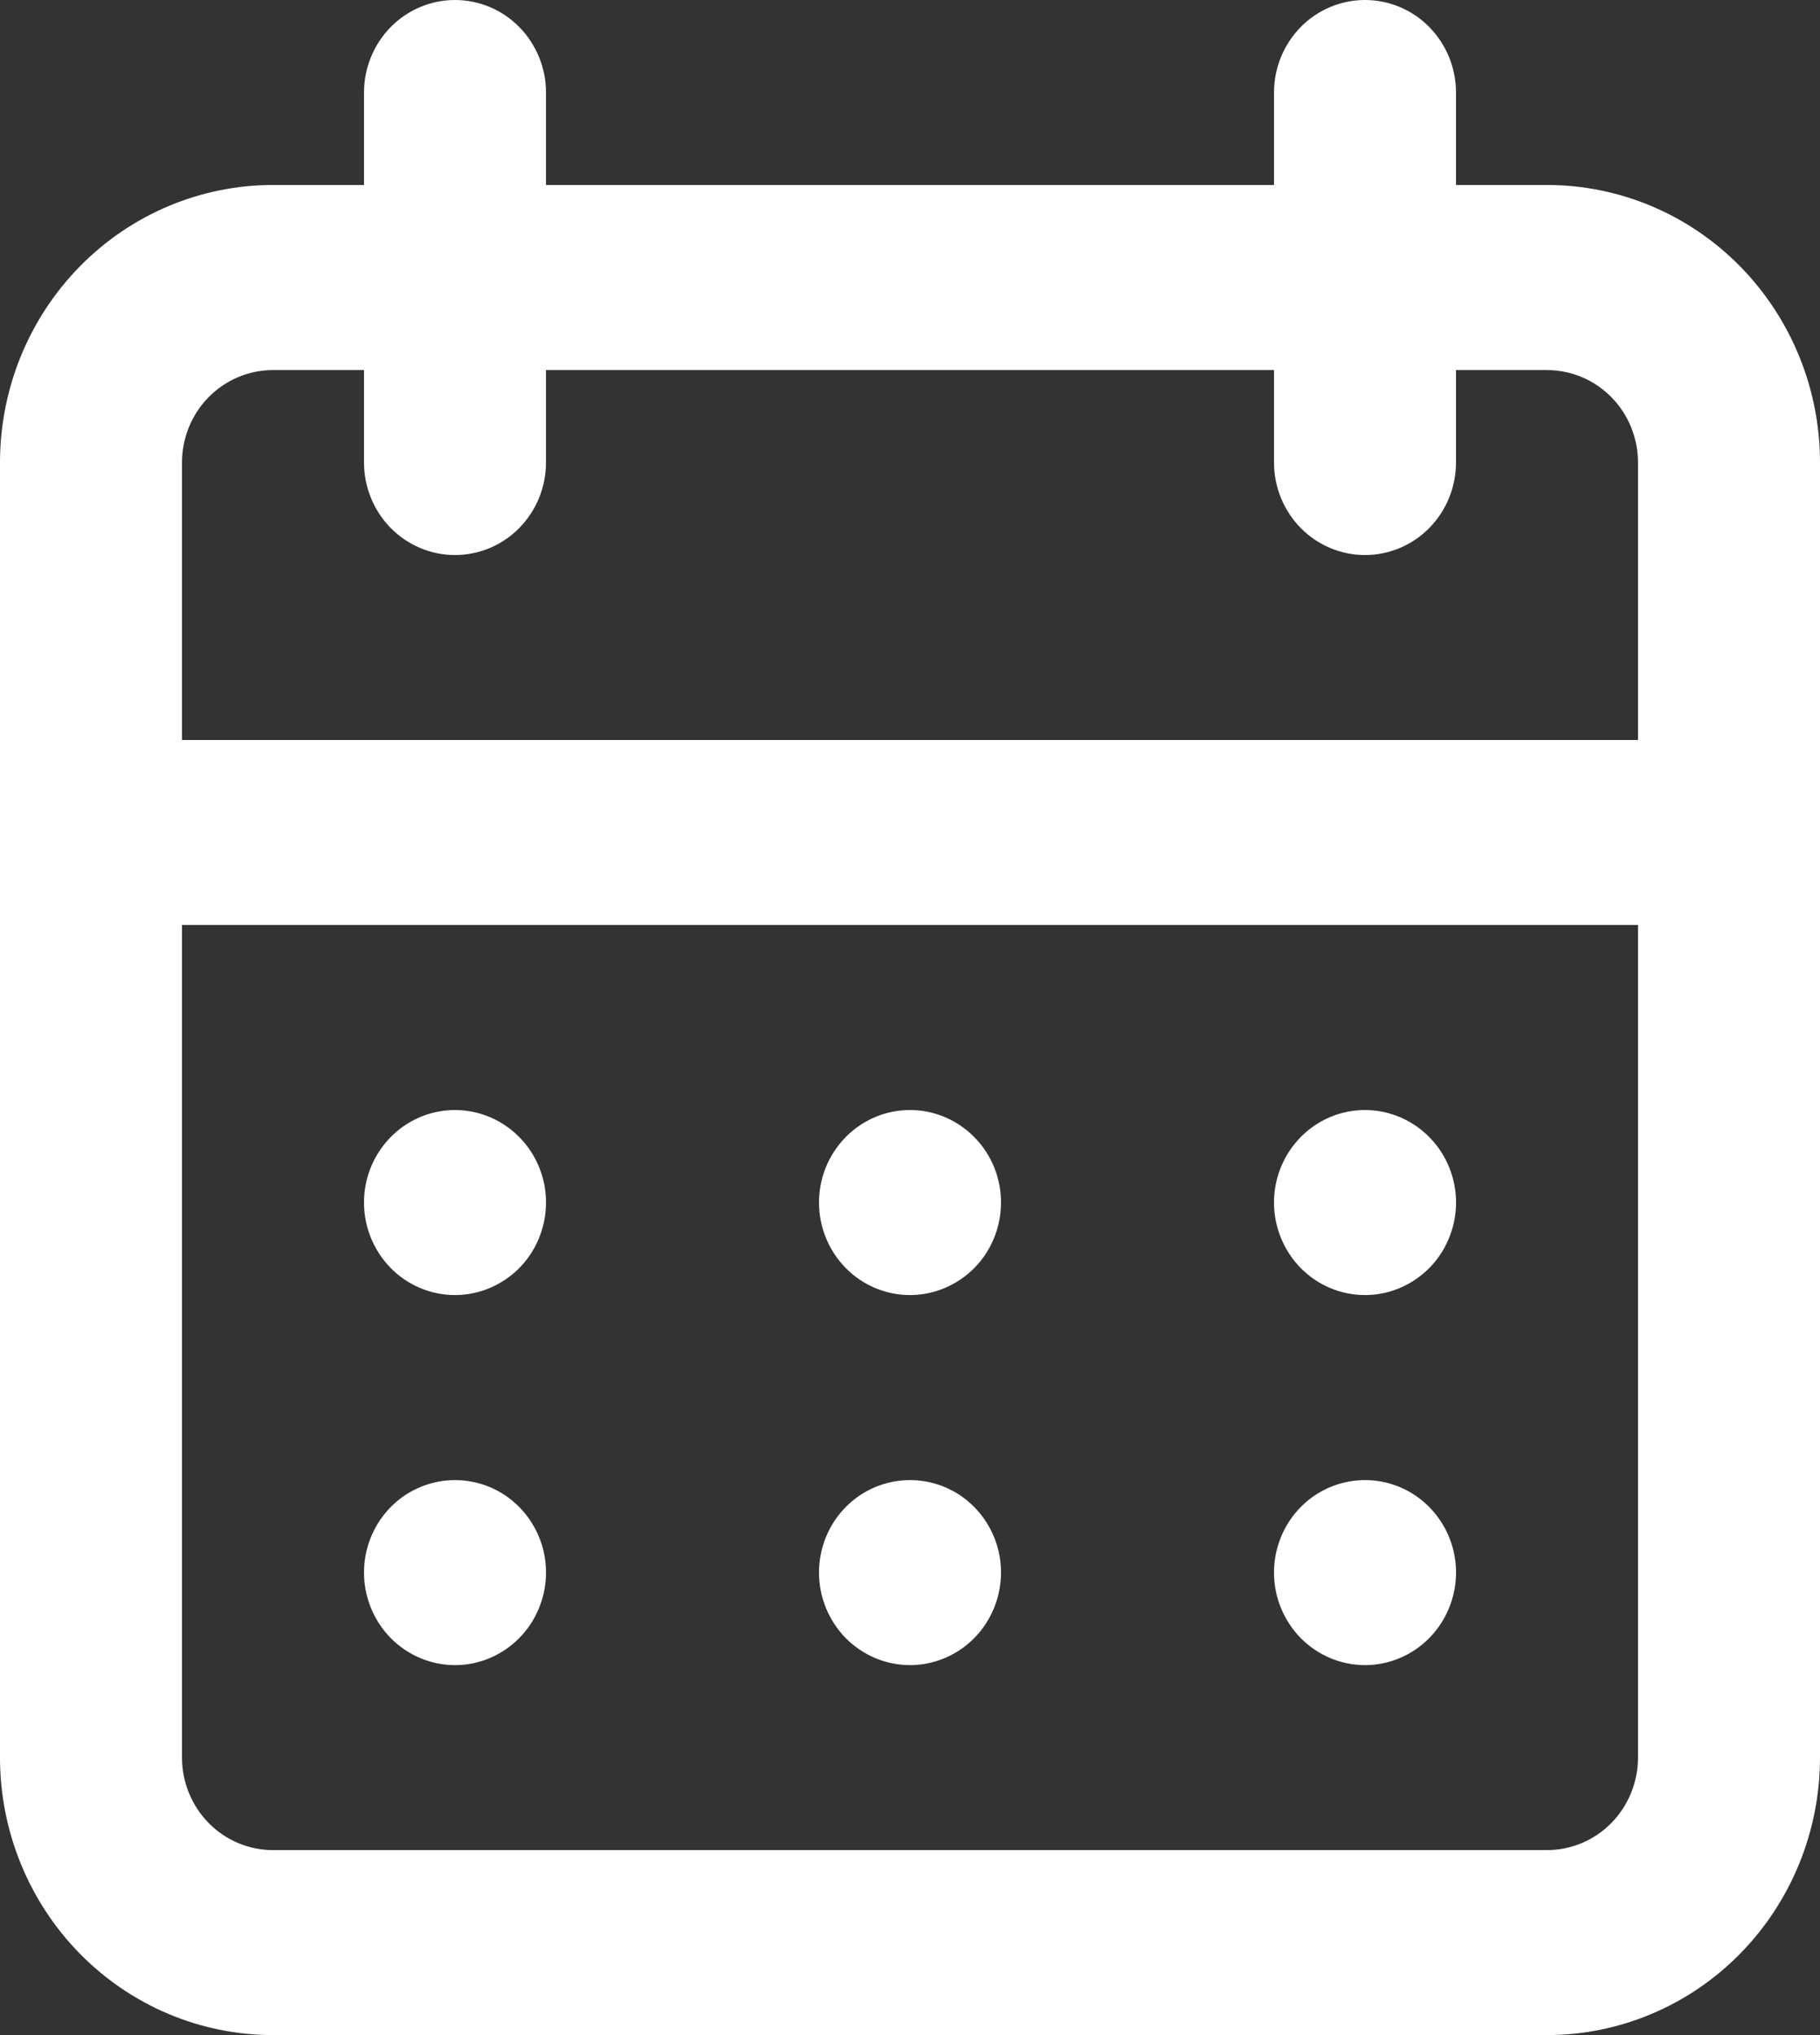 <svg width="17" height="19" viewBox="0 0 17 19" fill="none" xmlns="http://www.w3.org/2000/svg">
<rect x="0" y="0" width="17" height="19" fill="#333333" stroke="none"/>
<path d="M8.5 15.546C8.668 15.546 8.832 15.495 8.972 15.4C9.112 15.305 9.221 15.17 9.285 15.012C9.35 14.854 9.366 14.681 9.334 14.513C9.301 14.346 9.22 14.192 9.101 14.071C8.982 13.95 8.831 13.868 8.666 13.835C8.501 13.802 8.33 13.819 8.175 13.884C8.019 13.949 7.887 14.06 7.793 14.202C7.7 14.344 7.65 14.511 7.65 14.682C7.65 14.911 7.74 15.13 7.899 15.293C8.058 15.454 8.275 15.546 8.5 15.546ZM12.75 15.546C12.918 15.546 13.082 15.495 13.222 15.4C13.362 15.305 13.471 15.17 13.535 15.012C13.6 14.854 13.617 14.681 13.584 14.513C13.551 14.346 13.47 14.192 13.351 14.071C13.232 13.95 13.081 13.868 12.916 13.835C12.751 13.802 12.58 13.819 12.425 13.884C12.269 13.949 12.137 14.06 12.043 14.202C11.95 14.344 11.9 14.511 11.9 14.682C11.9 14.911 11.99 15.13 12.149 15.293C12.308 15.454 12.525 15.546 12.75 15.546ZM12.75 12.091C12.918 12.091 13.082 12.04 13.222 11.945C13.362 11.851 13.471 11.716 13.535 11.558C13.6 11.4 13.617 11.226 13.584 11.059C13.551 10.891 13.47 10.737 13.351 10.617C13.232 10.496 13.081 10.414 12.916 10.38C12.751 10.347 12.58 10.364 12.425 10.429C12.269 10.495 12.137 10.605 12.043 10.748C11.95 10.889 11.9 11.056 11.9 11.227C11.9 11.456 11.99 11.676 12.149 11.838C12.308 12 12.525 12.091 12.75 12.091ZM8.5 12.091C8.668 12.091 8.832 12.04 8.972 11.945C9.112 11.851 9.221 11.716 9.285 11.558C9.35 11.4 9.366 11.226 9.334 11.059C9.301 10.891 9.22 10.737 9.101 10.617C8.982 10.496 8.831 10.414 8.666 10.38C8.501 10.347 8.33 10.364 8.175 10.429C8.019 10.495 7.887 10.605 7.793 10.748C7.7 10.889 7.65 11.056 7.65 11.227C7.65 11.456 7.74 11.676 7.899 11.838C8.058 12 8.275 12.091 8.5 12.091ZM14.45 1.727H13.6V0.864C13.6 0.635 13.51 0.415 13.351 0.253C13.192 0.091 12.975 0 12.75 0C12.525 0 12.308 0.091 12.149 0.253C11.99 0.415 11.9 0.635 11.9 0.864V1.727H5.1V0.864C5.1 0.635 5.01 0.415 4.851 0.253C4.692 0.091 4.475 0 4.25 0C4.025 0 3.808 0.091 3.649 0.253C3.49 0.415 3.4 0.635 3.4 0.864V1.727H2.55C1.874 1.727 1.225 2 0.747 2.486C0.269 2.972 0 3.631 0 4.318V16.409C0 17.096 0.269 17.755 0.747 18.241C1.225 18.727 1.874 19 2.55 19H14.45C15.126 19 15.775 18.727 16.253 18.241C16.731 17.755 17 17.096 17 16.409V4.318C17 3.631 16.731 2.972 16.253 2.486C15.775 2 15.126 1.727 14.45 1.727ZM15.3 16.409C15.3 16.638 15.21 16.858 15.051 17.02C14.892 17.182 14.675 17.273 14.45 17.273H2.55C2.325 17.273 2.108 17.182 1.949 17.02C1.79 16.858 1.7 16.638 1.7 16.409V8.636H15.3V16.409ZM15.3 6.909H1.7V4.318C1.7 4.089 1.79 3.869 1.949 3.708C2.108 3.546 2.325 3.455 2.55 3.455H3.4V4.318C3.4 4.547 3.49 4.767 3.649 4.929C3.808 5.091 4.025 5.182 4.25 5.182C4.475 5.182 4.692 5.091 4.851 4.929C5.01 4.767 5.1 4.547 5.1 4.318V3.455H11.9V4.318C11.9 4.547 11.99 4.767 12.149 4.929C12.308 5.091 12.525 5.182 12.75 5.182C12.975 5.182 13.192 5.091 13.351 4.929C13.51 4.767 13.6 4.547 13.6 4.318V3.455H14.45C14.675 3.455 14.892 3.546 15.051 3.708C15.21 3.869 15.3 4.089 15.3 4.318V6.909ZM4.25 12.091C4.418 12.091 4.582 12.04 4.722 11.945C4.862 11.851 4.971 11.716 5.035 11.558C5.1 11.4 5.116 11.226 5.084 11.059C5.051 10.891 4.97 10.737 4.851 10.617C4.732 10.496 4.581 10.414 4.416 10.38C4.251 10.347 4.08 10.364 3.925 10.429C3.769 10.495 3.637 10.605 3.543 10.748C3.45 10.889 3.4 11.056 3.4 11.227C3.4 11.456 3.49 11.676 3.649 11.838C3.808 12 4.025 12.091 4.25 12.091ZM4.25 15.546C4.418 15.546 4.582 15.495 4.722 15.4C4.862 15.305 4.971 15.17 5.035 15.012C5.1 14.854 5.116 14.681 5.084 14.513C5.051 14.346 4.97 14.192 4.851 14.071C4.732 13.95 4.581 13.868 4.416 13.835C4.251 13.802 4.08 13.819 3.925 13.884C3.769 13.949 3.637 14.06 3.543 14.202C3.45 14.344 3.4 14.511 3.4 14.682C3.4 14.911 3.49 15.13 3.649 15.293C3.808 15.454 4.025 15.546 4.25 15.546Z" fill="white"/>
</svg>
